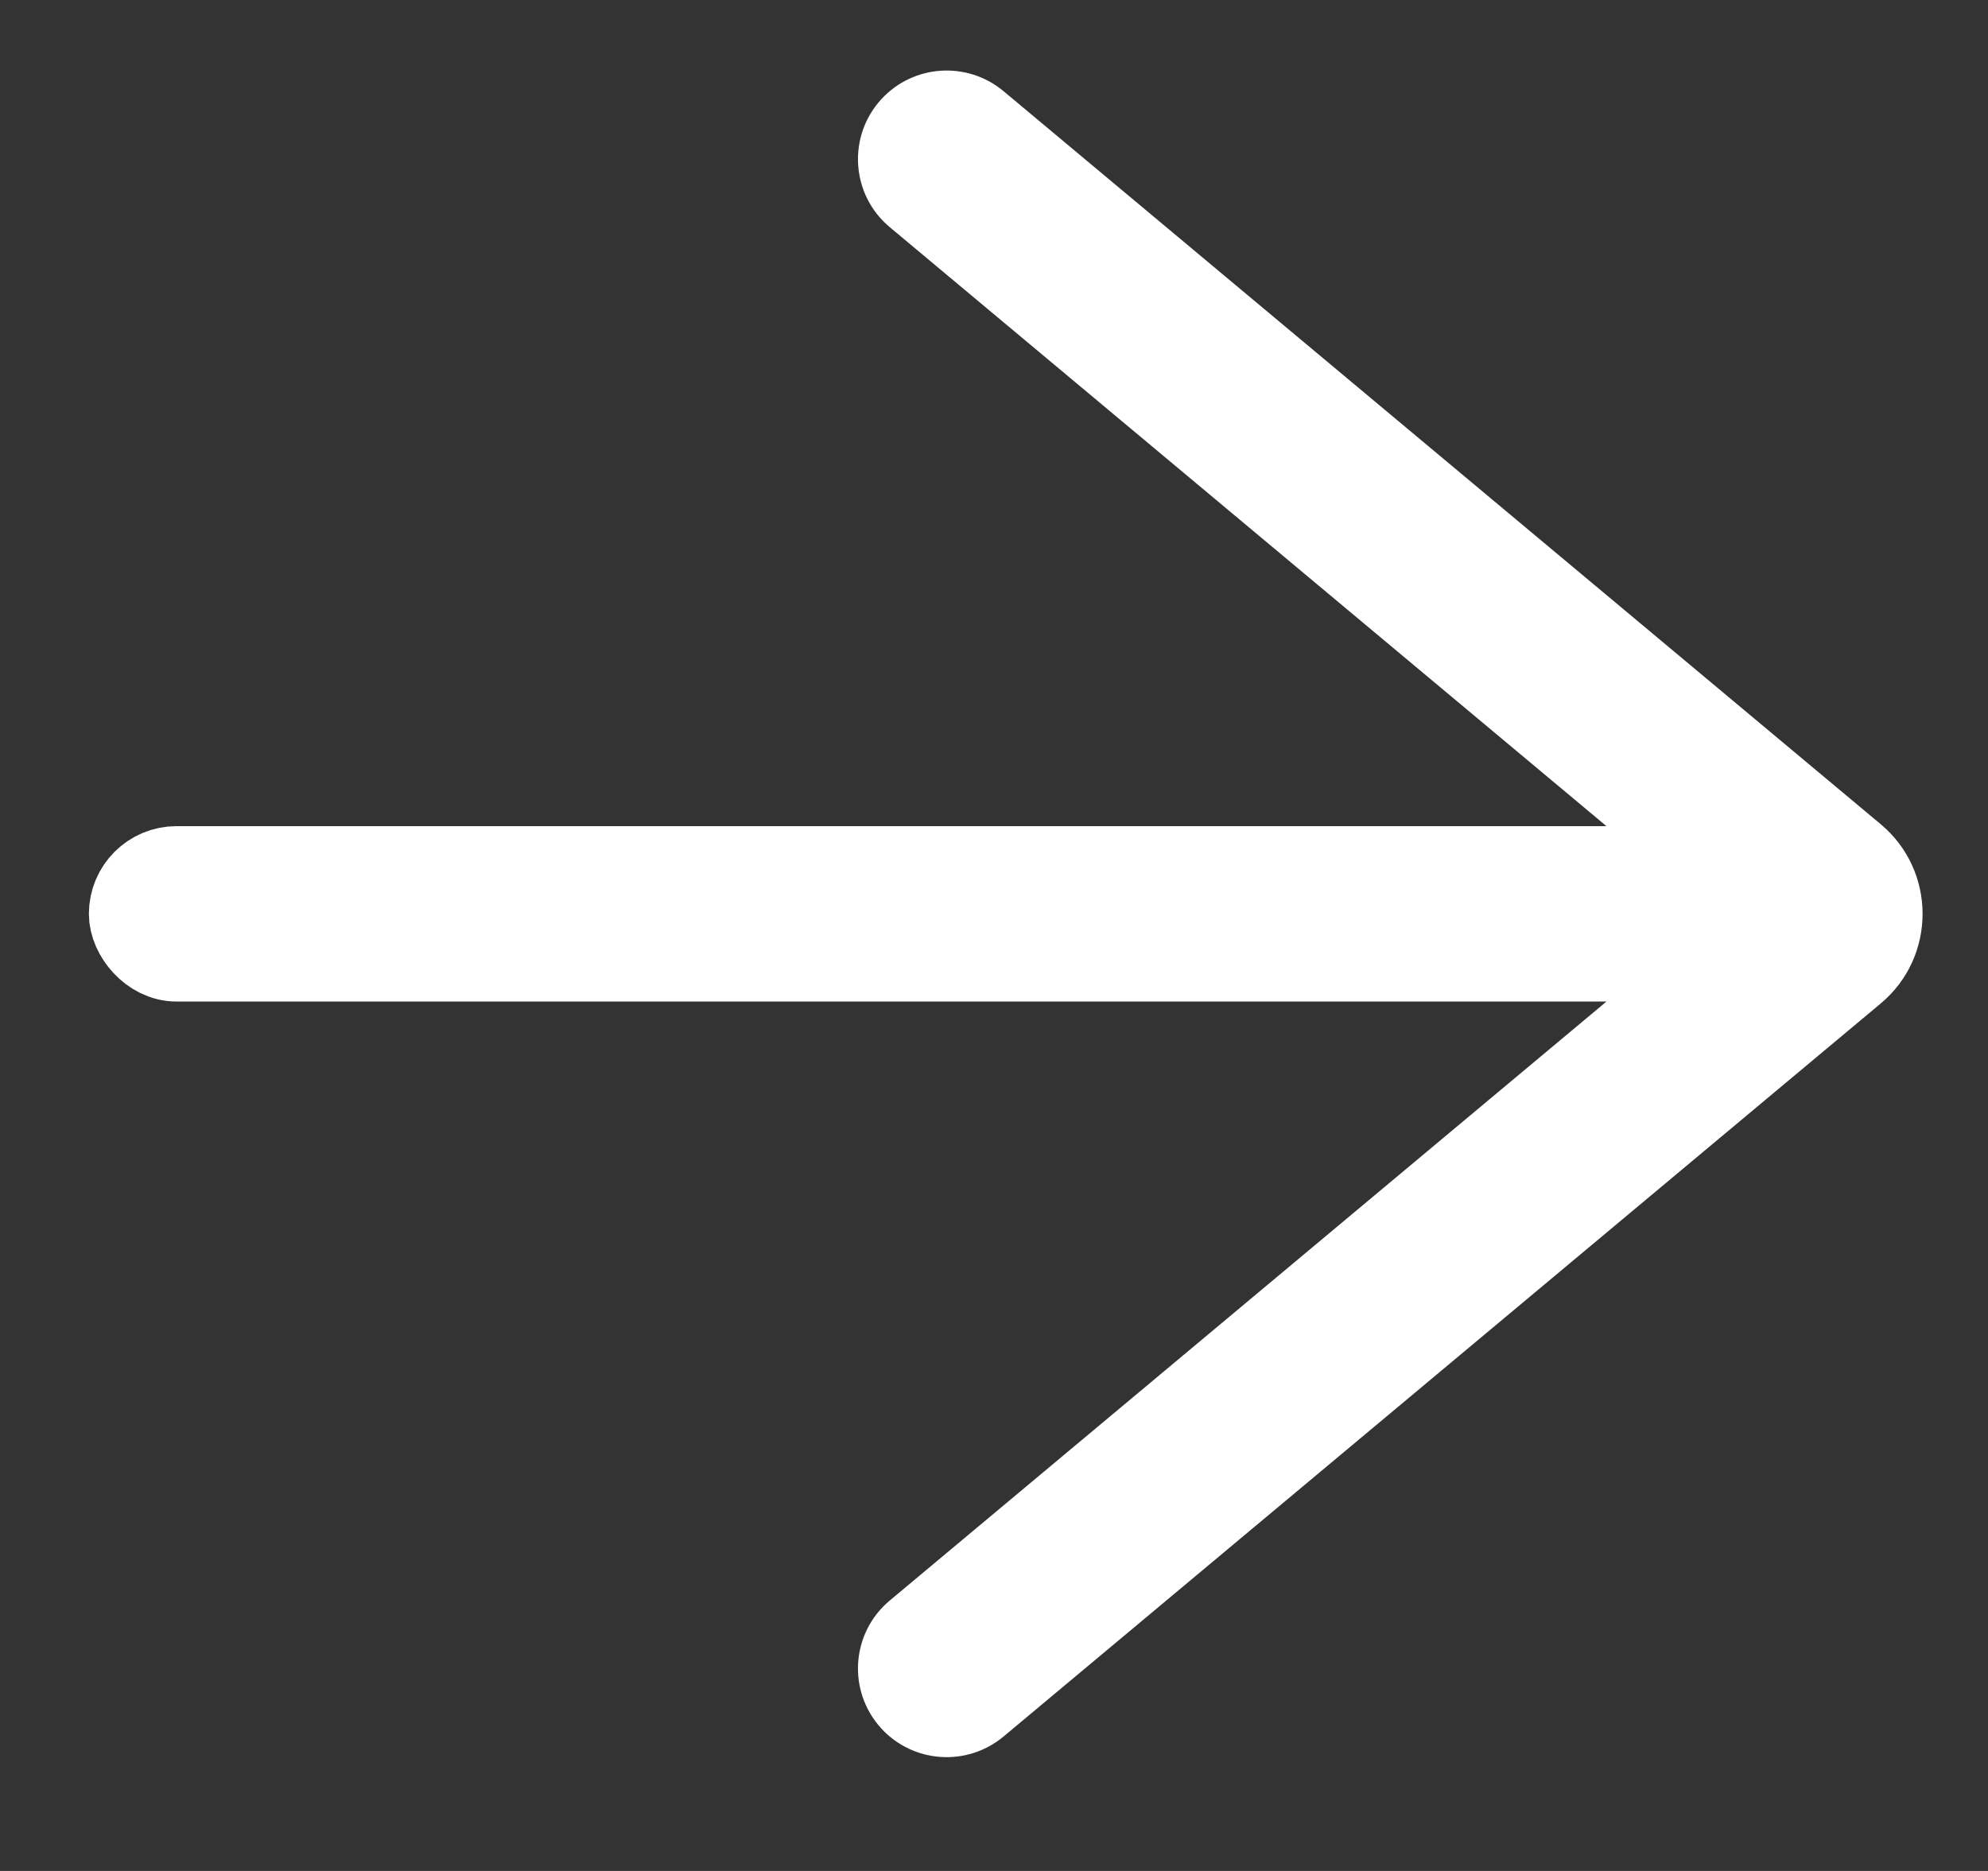 <svg width="17" height="16" viewBox="0 0 17 16" fill="none" xmlns="http://www.w3.org/2000/svg">
<rect x="0" y="0" width="17" height="16" fill="#333333" stroke="none"/>
<rect x="1.135" y="7.44" width="13.25" height="0.75" rx="0.375" fill="white" stroke="white" stroke-width="0.75"/>
<path d="M16.082 7.048C16.56 7.447 16.56 8.183 16.082 8.582L8.582 14.85C8.271 15.11 7.81 15.08 7.536 14.781V14.781C7.244 14.462 7.277 13.964 7.609 13.687L13.717 8.582C14.195 8.183 14.195 7.447 13.717 7.048L7.609 1.943C7.277 1.666 7.244 1.168 7.536 0.849V0.849C7.81 0.55 8.271 0.52 8.582 0.78L16.082 7.048Z" fill="white"/>
</svg>
